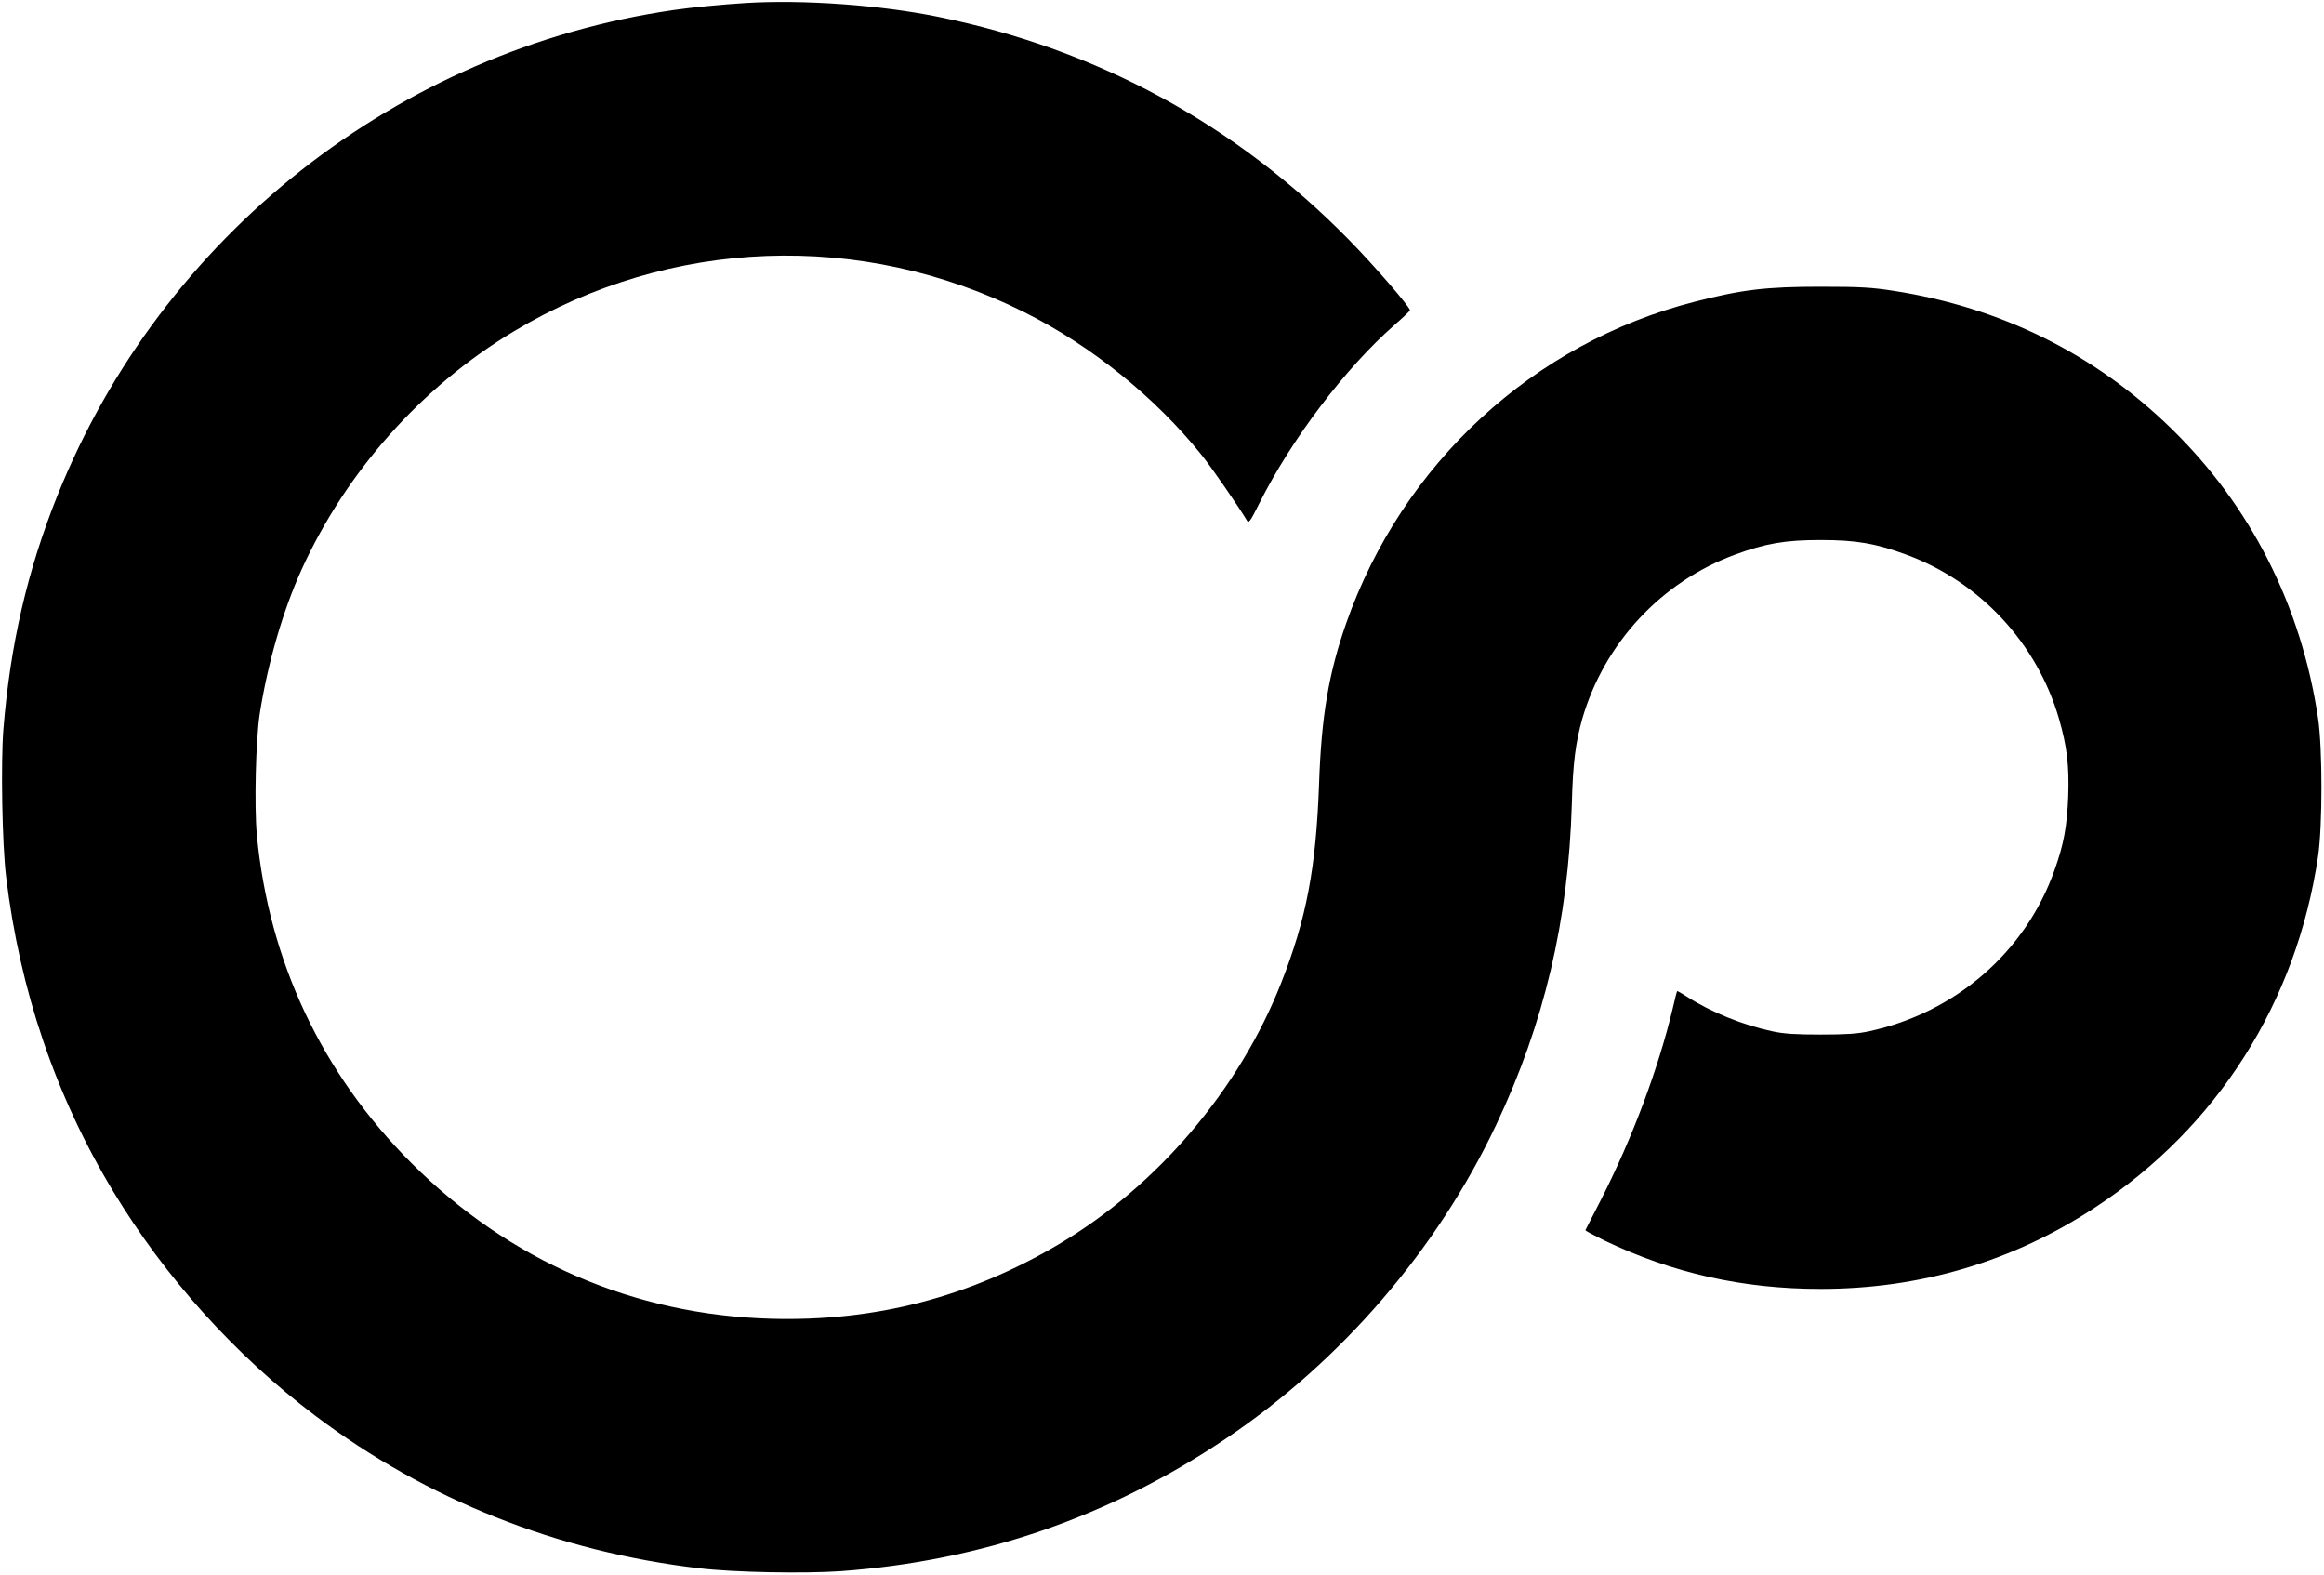 <?xml version="1.0" standalone="no"?>
<!DOCTYPE svg PUBLIC "-//W3C//DTD SVG 20010904//EN"
 "http://www.w3.org/TR/2001/REC-SVG-20010904/DTD/svg10.dtd">
<svg version="1.0" xmlns="http://www.w3.org/2000/svg"
 width="1302pt" height="882pt" viewBox="0 0 1302 882"
 preserveAspectRatio="xMidYMid meet">

<g transform="translate(0,882) scale(0.1,-0.1)"
fill="#000000" stroke="none">
<path d="M4175 8803 c-118 -7 -307 -25 -400 -39 -1548 -224 -2869 -1265 -3453
-2719 -169 -421 -265 -839 -303 -1309 -15 -189 -7 -644 15 -826 77 -637 277
-1228 600 -1763 290 -481 683 -918 1131 -1256 623 -471 1362 -764 2155 -856
191 -23 590 -30 790 -16 788 57 1506 304 2157 742 645 433 1184 1058 1515
1758 269 568 405 1145 424 1798 6 231 21 344 59 478 123 422 442 766 855 918
171 63 281 82 480 82 199 0 309 -19 480 -82 413 -152 732 -496 855 -918 45
-156 58 -262 52 -435 -7 -170 -24 -266 -77 -415 -163 -459 -555 -798 -1040
-902 -65 -14 -129 -18 -270 -18 -141 0 -205 4 -270 18 -165 35 -343 107 -479
194 -29 19 -54 33 -55 31 -2 -2 -13 -46 -25 -98 -82 -341 -225 -722 -399
-1065 -48 -93 -88 -173 -90 -176 -1 -3 46 -28 105 -57 384 -184 777 -272 1213
-272 560 0 1079 154 1540 458 683 449 1126 1147 1247 1967 25 170 25 601 0
770 -94 632 -378 1192 -824 1626 -428 417 -953 677 -1554 770 -122 19 -184 23
-409 23 -305 0 -441 -16 -705 -84 -905 -231 -1639 -908 -1953 -1801 -98 -280
-139 -520 -152 -899 -17 -471 -70 -754 -212 -1115 -235 -598 -694 -1137 -1245
-1464 -501 -297 -1029 -434 -1612 -418 -768 21 -1467 323 -2016 872 -503 503
-799 1132 -866 1838 -15 164 -6 534 16 677 44 282 129 576 234 808 250 550
673 1026 1190 1336 874 525 1946 565 2860 107 377 -189 733 -476 994 -801 56
-70 206 -287 253 -366 10 -17 19 -4 69 96 181 361 483 759 758 1000 47 41 86
78 86 82 2 17 -198 248 -339 392 -635 648 -1409 1069 -2300 1251 -327 67 -761
98 -1085 78z"/>
</g>
</svg>
